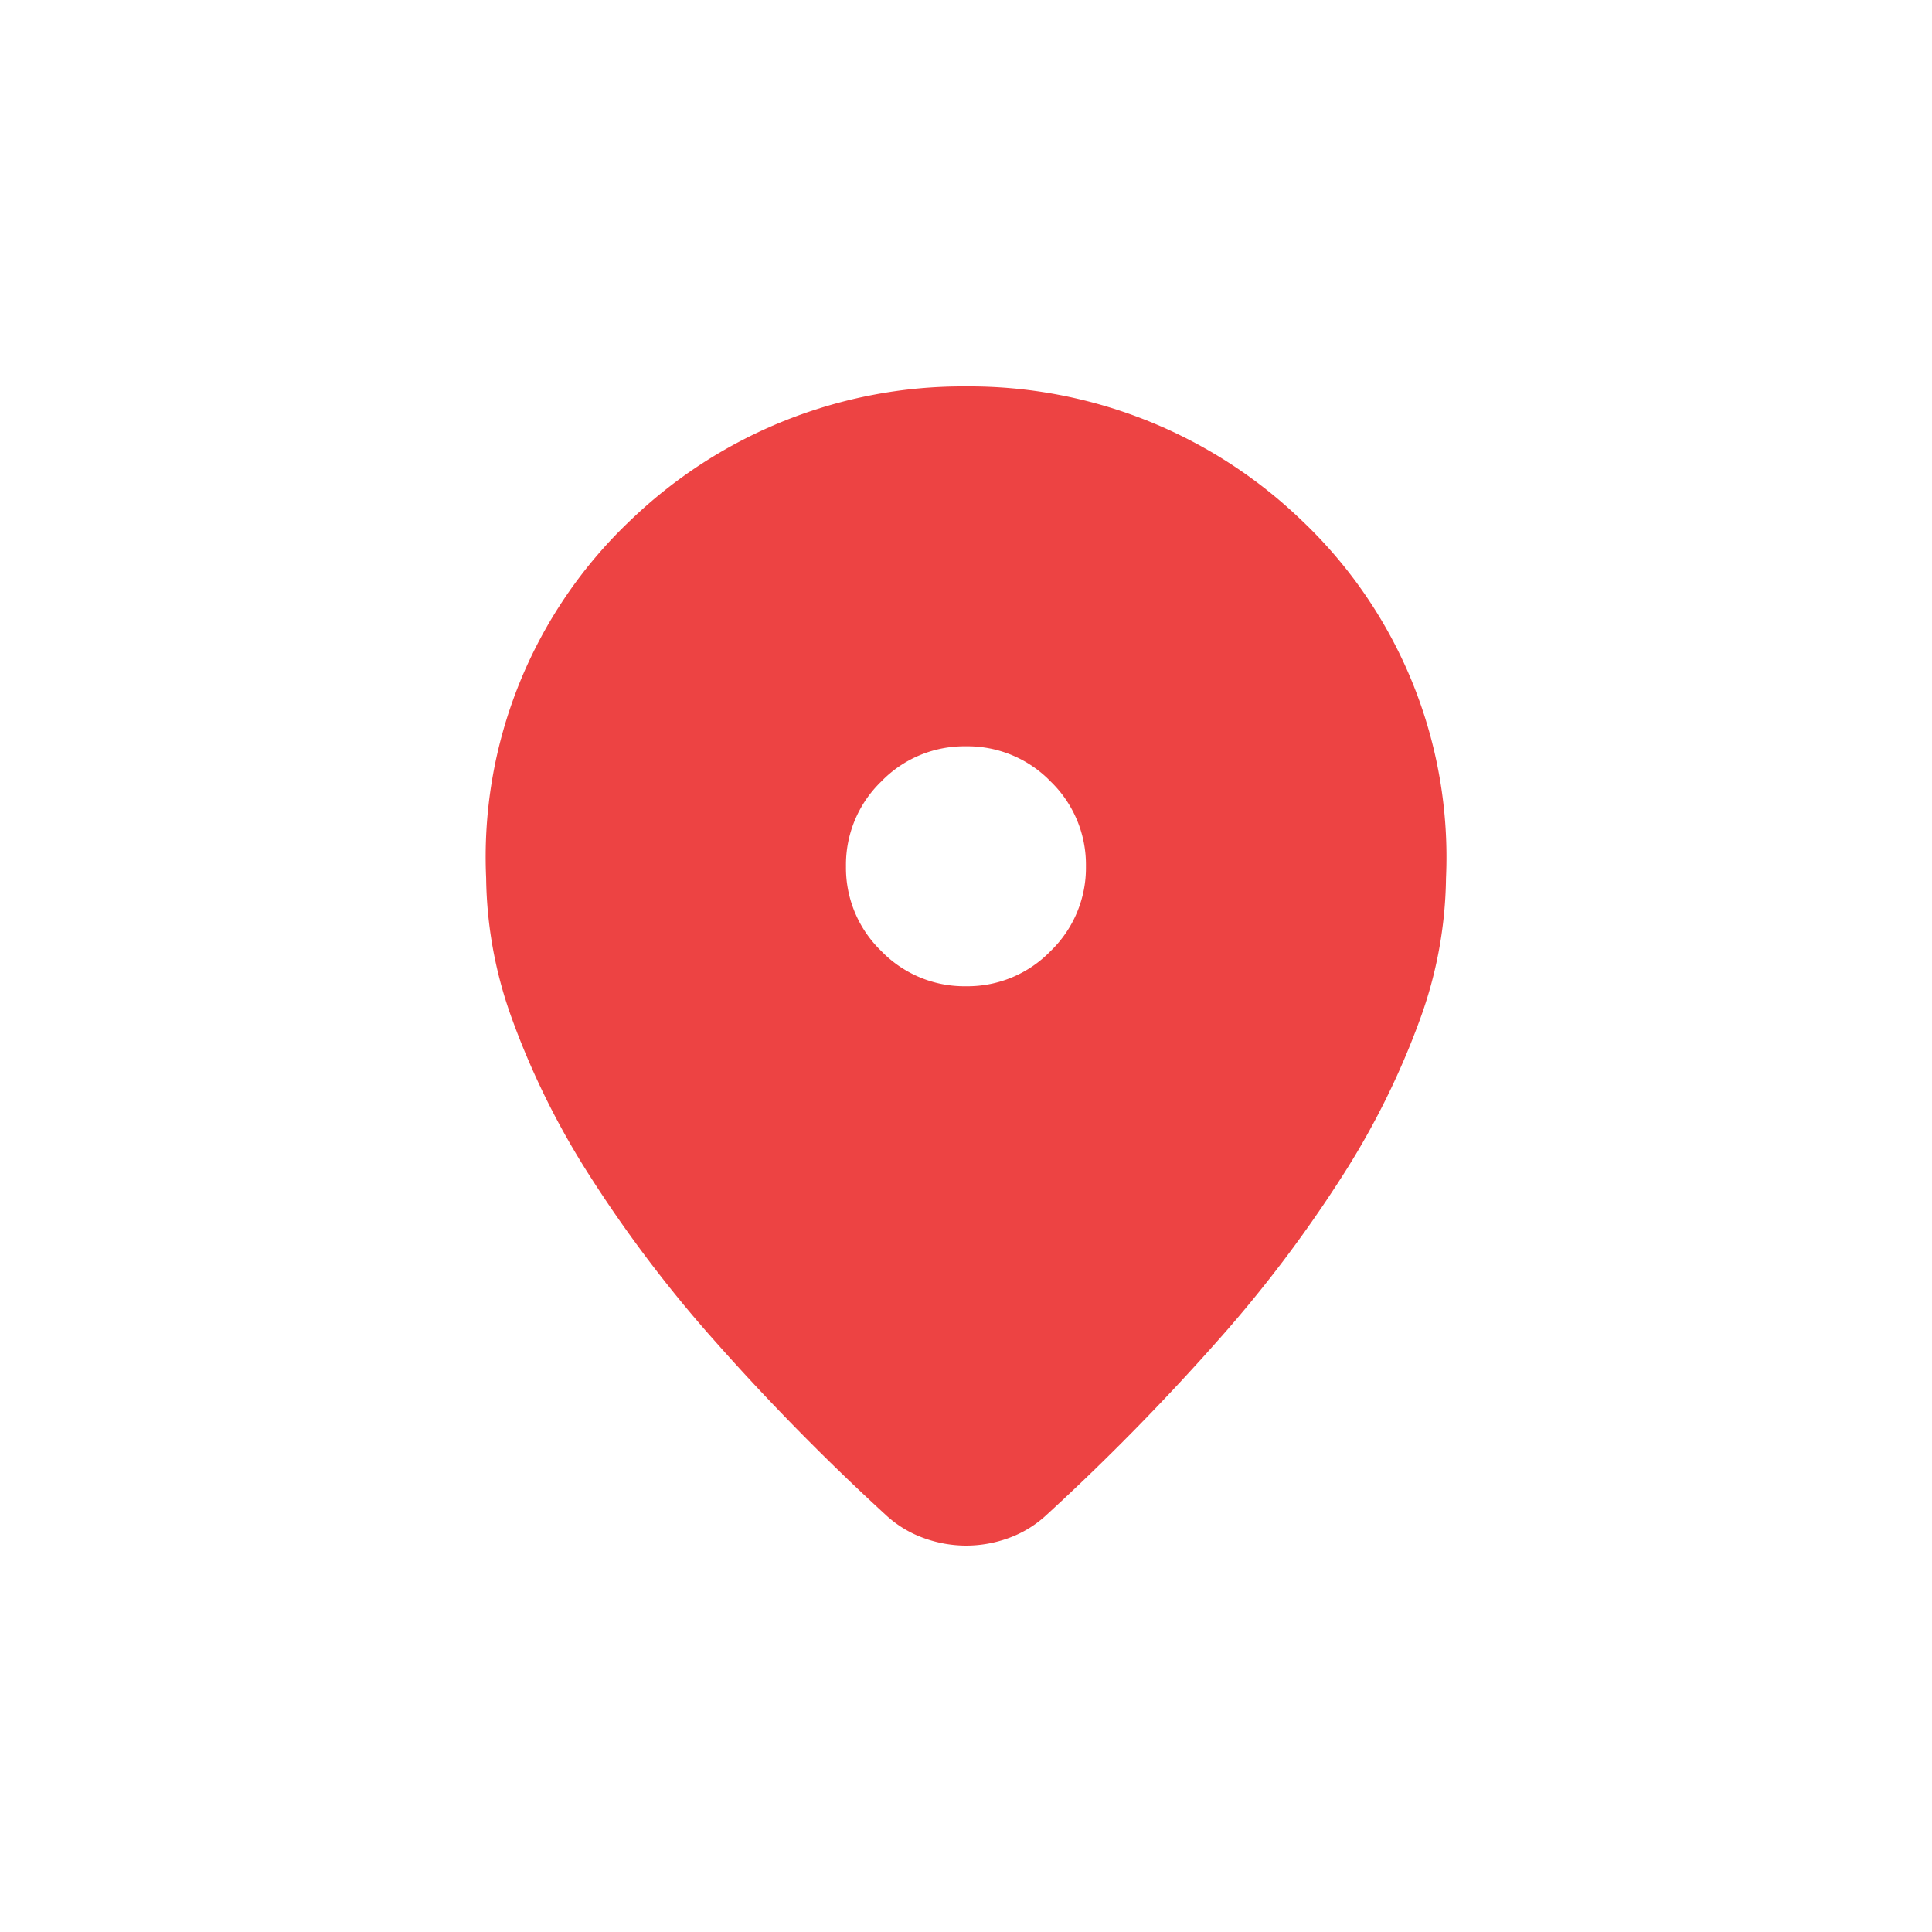 <svg id="filled-icon-xl" xmlns="http://www.w3.org/2000/svg" width="40" height="40" viewBox="0 0 40 40">
  <rect id="Rectangle_7503" data-name="Rectangle 7503" width="40" height="40" rx="20" fill="none" opacity="0"/>
  <path id="location_on_24dp_666666_FILL1_wght400_GRAD0_opsz24" d="M169.935-856a2.569,2.569,0,0,1-.869-.155,2.286,2.286,0,0,1-.776-.466,48.58,48.58,0,0,1-3.571-3.633,26.926,26.926,0,0,1-2.592-3.431,16.335,16.335,0,0,1-1.583-3.2,8.8,8.8,0,0,1-.543-2.934,9.6,9.6,0,0,1,3-7.42A9.925,9.925,0,0,1,169.935-880a9.925,9.925,0,0,1,6.939,2.763,9.6,9.6,0,0,1,3,7.42,8.8,8.8,0,0,1-.543,2.934,16.336,16.336,0,0,1-1.583,3.2,26.926,26.926,0,0,1-2.592,3.431,48.58,48.58,0,0,1-3.571,3.633,2.286,2.286,0,0,1-.776.466A2.569,2.569,0,0,1,169.935-856Zm0-11.581a2.392,2.392,0,0,0,1.754-.73,2.392,2.392,0,0,0,.73-1.754,2.392,2.392,0,0,0-.73-1.754,2.392,2.392,0,0,0-1.754-.73,2.392,2.392,0,0,0-1.754.73,2.392,2.392,0,0,0-.73,1.754,2.392,2.392,0,0,0,.73,1.754A2.392,2.392,0,0,0,169.935-867.581Z" transform="translate(-149.936 888)" fill="#ed4343"/>
</svg>
